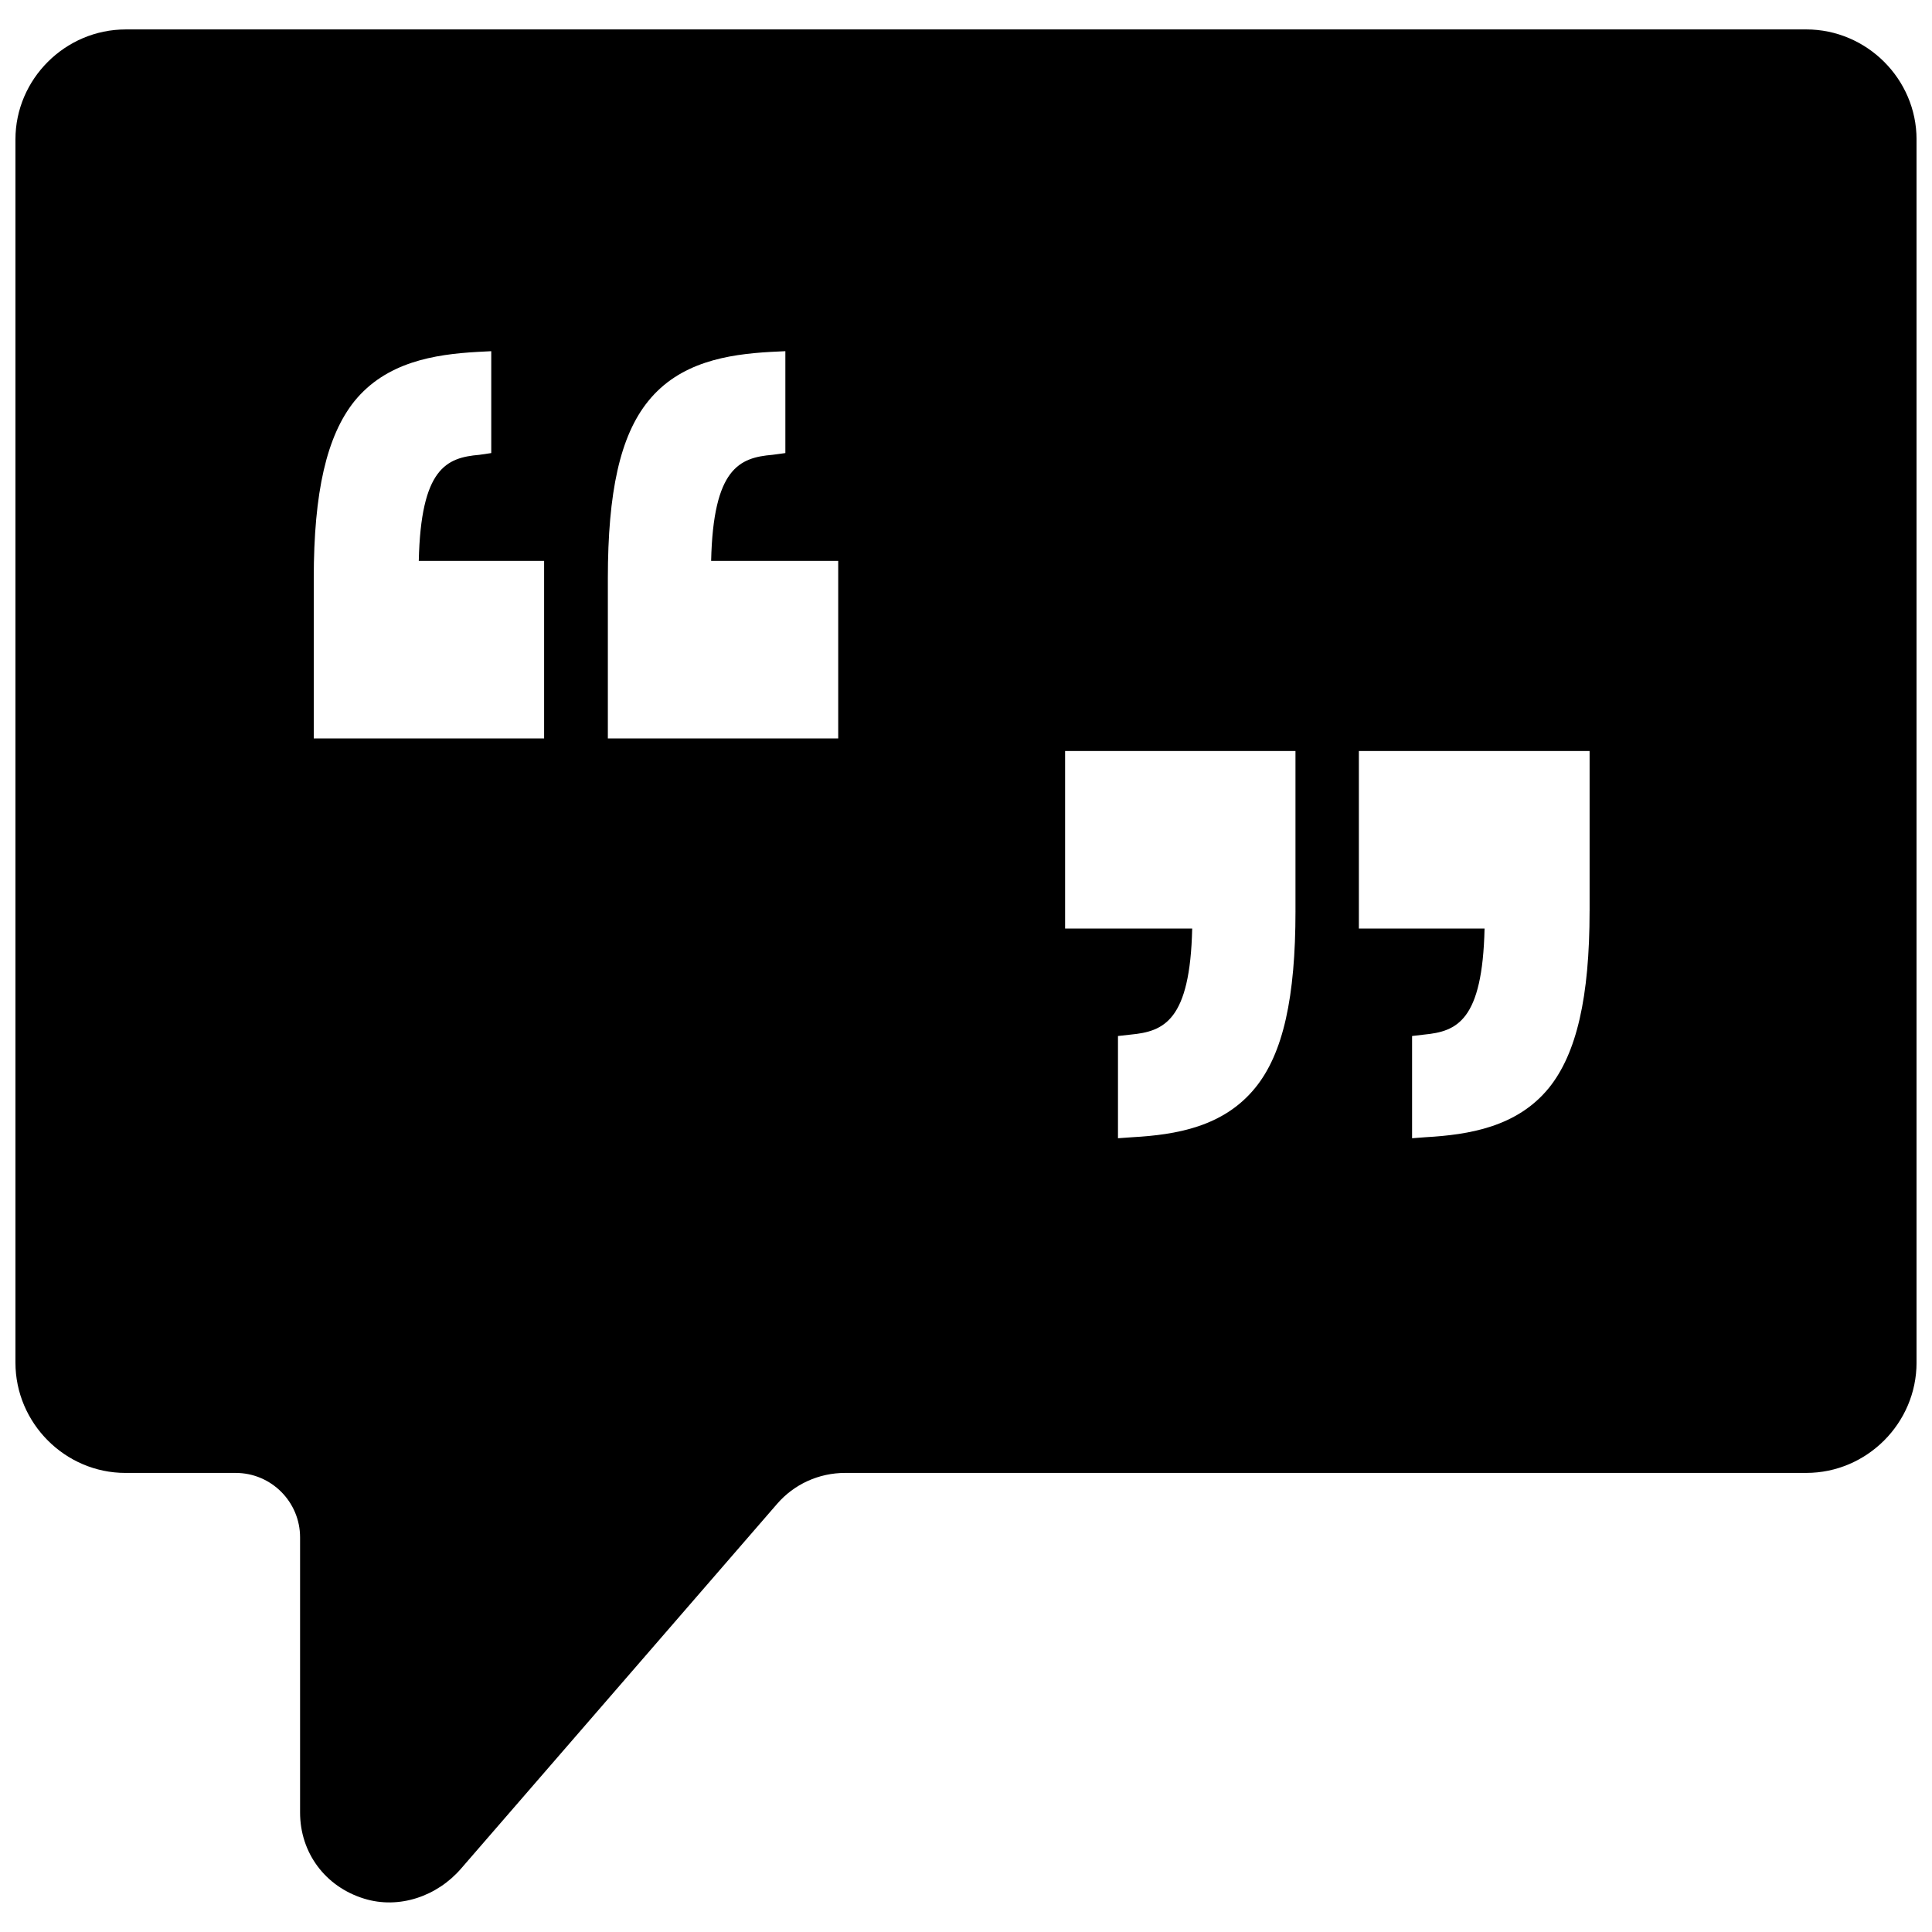 <?xml version="1.0" encoding="UTF-8"?>
<!-- Uploaded to: SVG Repo, www.svgrepo.com, Generator: SVG Repo Mixer Tools -->
<svg width="800px" height="800px" version="1.1" viewBox="144 144 512 512" xmlns="http://www.w3.org/2000/svg">
 <defs>
  <clipPath id="a">
   <path d="m148.09 151h503.81v498h-503.81z"/>
  </clipPath>
 </defs>
 <g clip-path="url(#a)">
  <path d="m622.68 151.8h-445.36c-16.051 0-29.227 13.176-29.227 29.133v324.18c0 16.051 13.176 29.227 29.133 29.227h29.227c9.465 0 17.07 7.699 17.07 17.07v72.926c0 10.672 6.68 19.668 16.98 22.824 9.277 2.875 19.391-0.648 25.699-7.981l83.691-96.586c4.547-5.289 11.133-8.258 18.094-8.258h254.69c16.051 0 29.227-13.176 29.227-29.227v-324.18c0-15.957-13.176-29.133-29.227-29.133zm-334.48 187.89m0 0h-61.051v-42.402c0-22.918 3.434-37.762 10.762-46.949 8.441-10.391 21.156-12.434 32.66-13.082l3.617-0.188v27l-3.156 0.465c-8.723 0.742-15.496 3.527-16.051 28.113h33.215v47.039zm77.938 0m0 0h-61.051v-42.402c0-22.918 3.246-37.762 10.672-46.949 8.352-10.391 21.062-12.434 32.473-13.082l3.898-0.188v27l-3.434 0.465c-8.723 0.742-15.68 3.527-16.238 28.113h33.68zm121.18 45.742m0 0c0 22.824-3.246 37.762-10.672 46.855-8.441 10.391-21.062 12.434-32.473 13.082l-3.898 0.277v-27.094l3.34-0.371c8.812-0.836 15.773-3.617 16.328-28.113h-33.68v-47.039h61.051v42.402zm77.938 0m0 0c0 22.824-3.434 37.762-10.762 46.855-8.441 10.391-21.246 12.434-32.66 13.082l-3.617 0.277v-27.094l3.156-0.371c8.723-0.836 15.496-3.617 16.051-28.113h-33.309v-47.039h61.145v42.402z" fill-rule="evenodd"/>
 </g>
</svg>